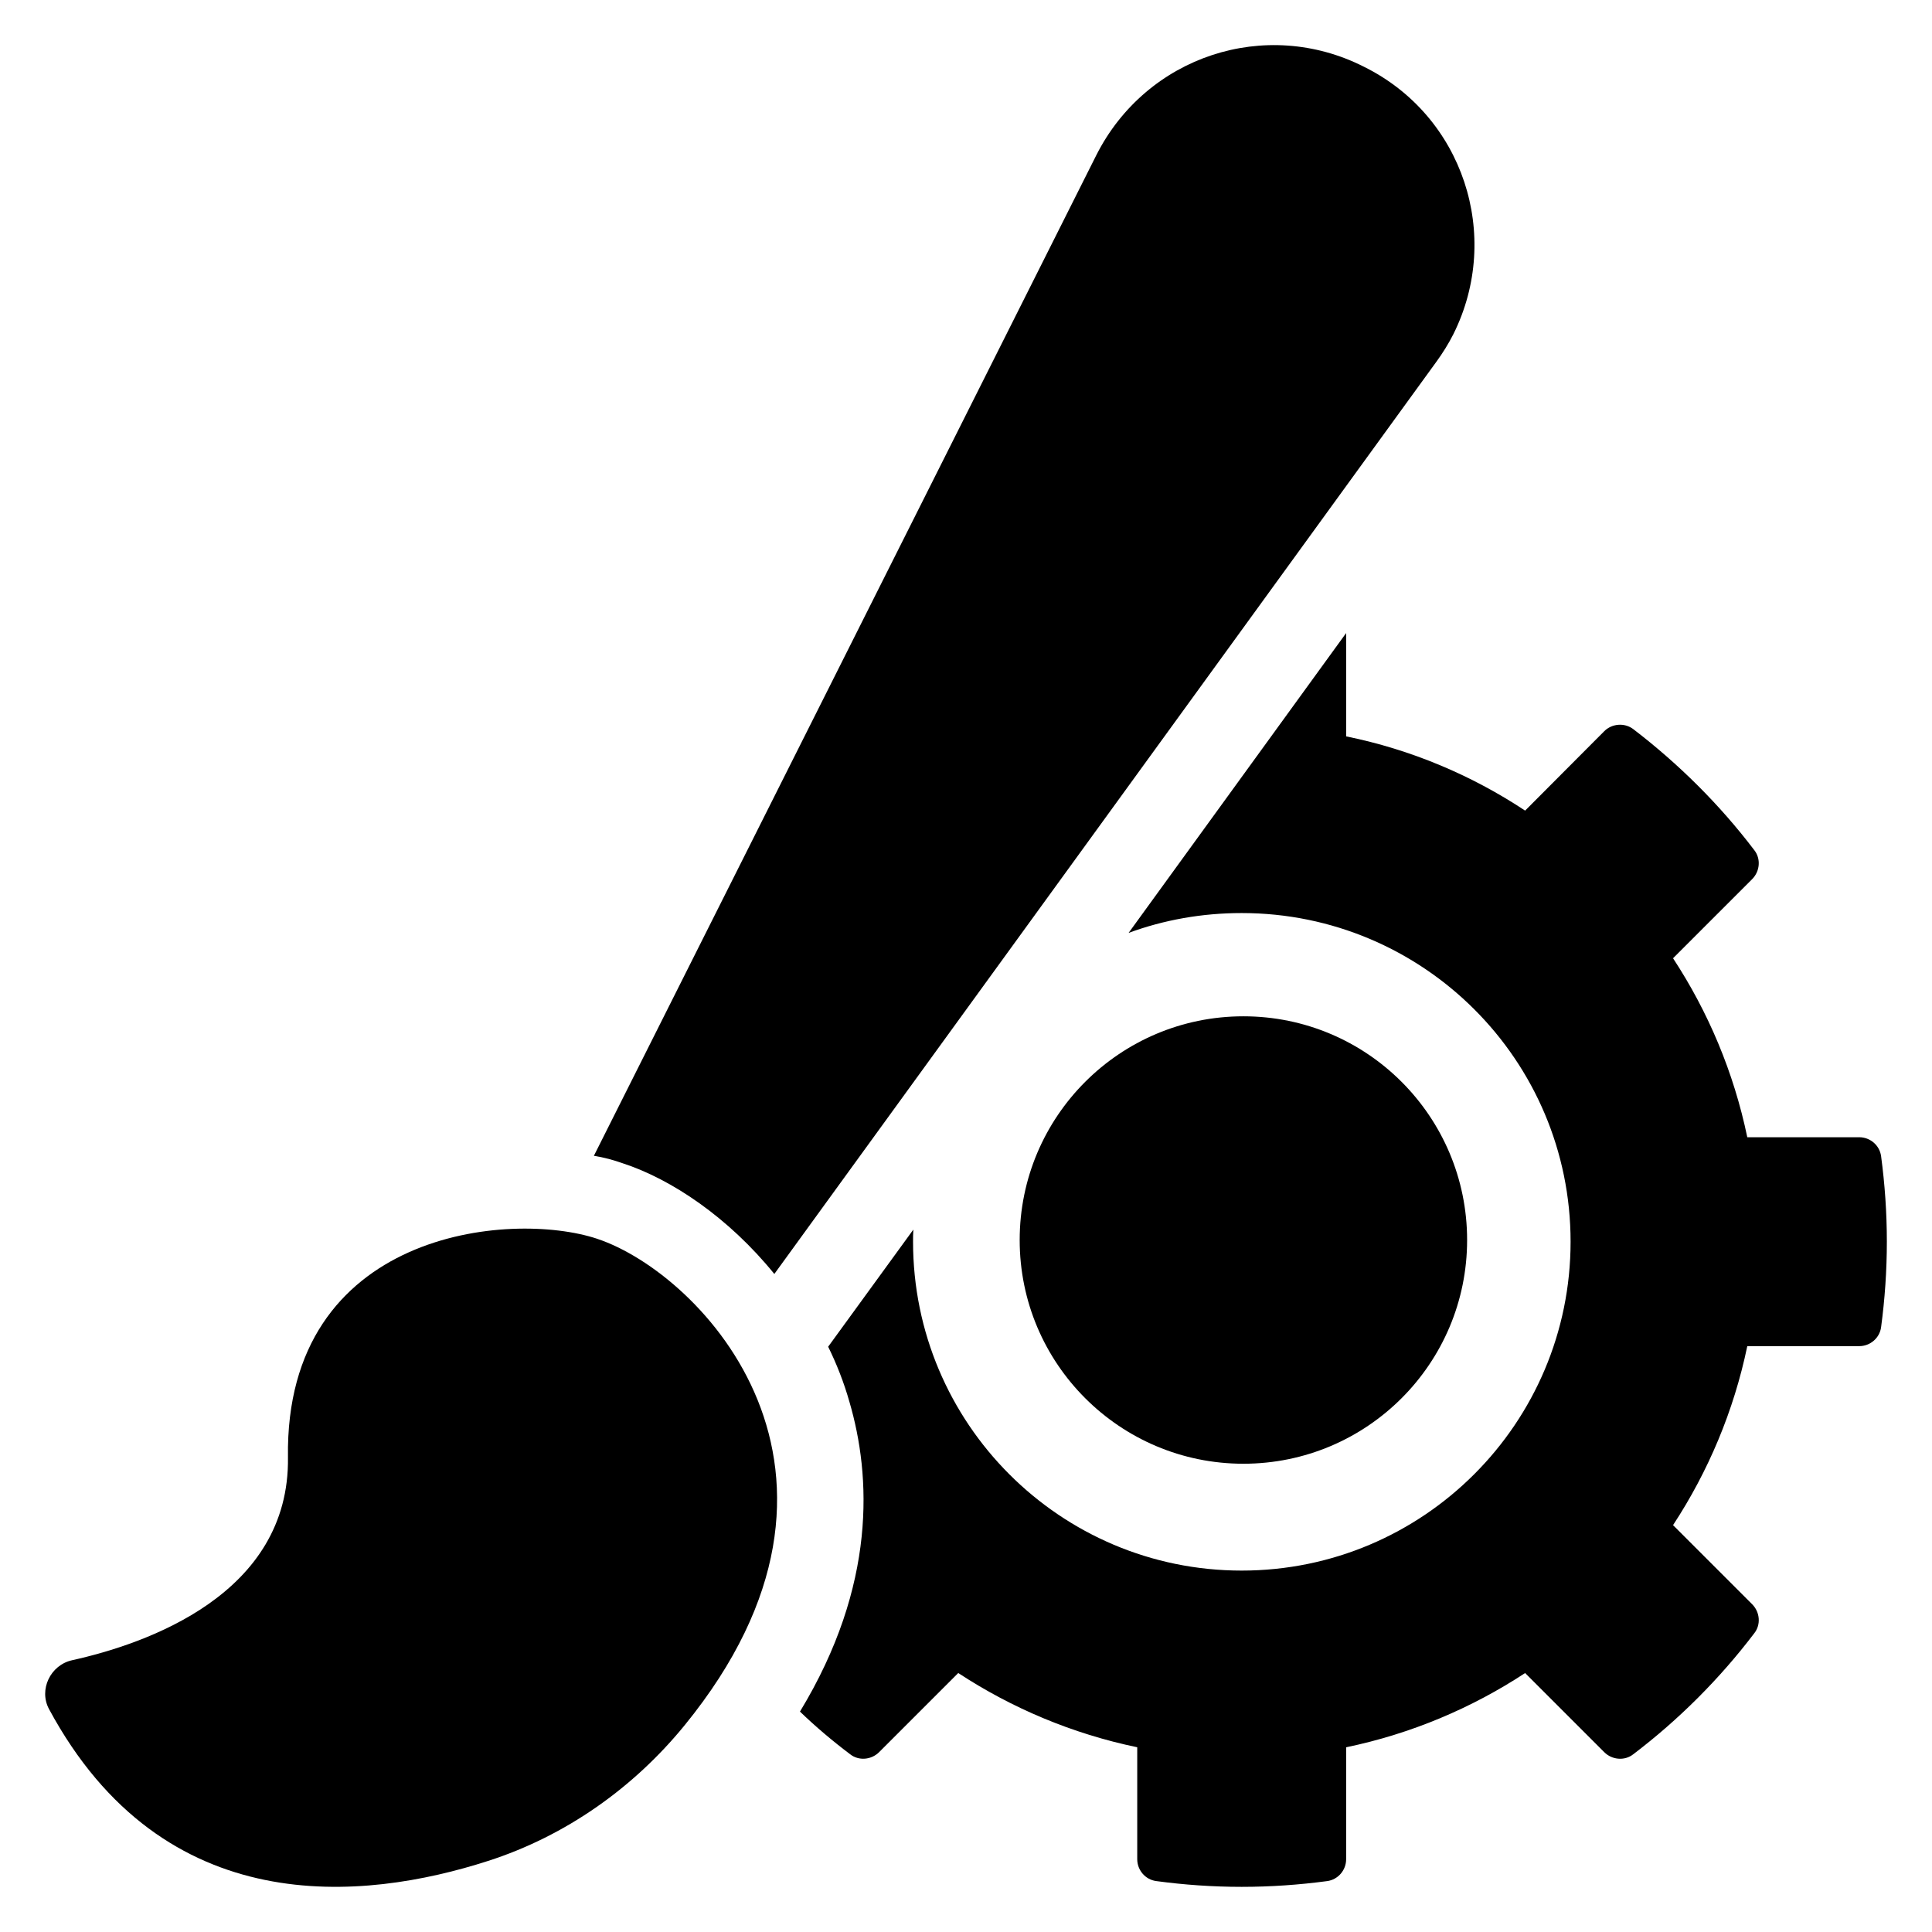 <?xml version="1.0" encoding="UTF-8"?>
<!-- Uploaded to: SVG Repo, www.svgrepo.com, Generator: SVG Repo Mixer Tools -->
<svg fill="#000000" width="800px" height="800px" version="1.1" viewBox="144 144 512 512" xmlns="http://www.w3.org/2000/svg">
 <g>
  <path d="m302.29 472.3c-23.023-7.672-82.832-2.125-81.977 57.902 0.52 36.312-37.59 49.434-57.223 53.781-5.715 1.266-8.871 7.793-6.098 12.945 30.426 56.484 83.41 50.859 116.39 40.227 20.484-6.602 38.52-19.32 52.109-36.012 54.652-67.125 4.516-119.6-23.207-128.84z"/>
  <path d="m349.21 481.61 175.46-241.76c1.551-2.117 3.242-4.797 4.512-7.336 12.977-26.094 2.539-57.828-23.695-70.809-26.094-13.258-57.691-2.82-70.949 23.414l-133.15 265.18c2.68 0.422 5.219 1.129 7.617 1.973 12.977 4.234 28.07 14.391 40.199 29.34z"/>
  <path d="m642.51 450.41c-0.383-2.898-2.898-5.031-5.797-5.031h-29.664c-3.586-17.234-10.371-33.25-19.676-47.434l20.973-20.973c2.059-2.059 2.363-5.414 0.535-7.703-9.152-12.047-19.98-22.801-32.031-32.031-2.289-1.754-5.644-1.523-7.703 0.535l-20.973 21.047c-14.184-9.379-30.199-16.168-47.434-19.676v-27.379l-57.652 79.465c9.305-3.434 19.445-5.262 29.969-5.262 48.121 0 87.164 38.969 87.164 87.09 0 48.121-39.047 87.164-87.164 87.164-48.121 0-87.09-39.047-87.09-87.164 0-1.066 0-2.137 0.078-3.203l-22.574 31.039c2.289 4.652 4.195 9.531 5.644 14.641 5.719 19.523 7.246 48.5-13.117 82.055 4.195 4.043 8.617 7.777 13.27 11.285 2.289 1.832 5.644 1.523 7.703-0.535l20.973-20.973c14.184 9.305 30.199 16.09 47.434 19.676v29.664c0 2.898 2.137 5.414 5.031 5.797 7.398 0.996 14.945 1.531 22.648 1.531 7.703 0 15.254-0.535 22.648-1.523 2.898-0.383 5.035-2.898 5.035-5.797v-29.664c17.234-3.586 33.25-10.371 47.434-19.676l20.973 20.973c2.059 2.059 5.414 2.363 7.703 0.535 12.051-9.152 22.879-19.98 32.031-32.031 1.832-2.289 1.523-5.644-0.535-7.703l-20.973-20.973c9.305-14.184 16.09-30.199 19.676-47.434h29.664c2.898 0 5.414-2.137 5.797-5.031 0.988-7.398 1.523-14.949 1.523-22.652 0-7.699-0.535-15.25-1.523-22.648z"/>
  <path d="m532.8 472.62c0 32.742-26.543 59.285-59.285 59.285-32.746 0-59.289-26.543-59.289-59.285s26.543-59.289 59.289-59.289c32.742 0 59.285 26.547 59.285 59.289"/>
 </g>
</svg>